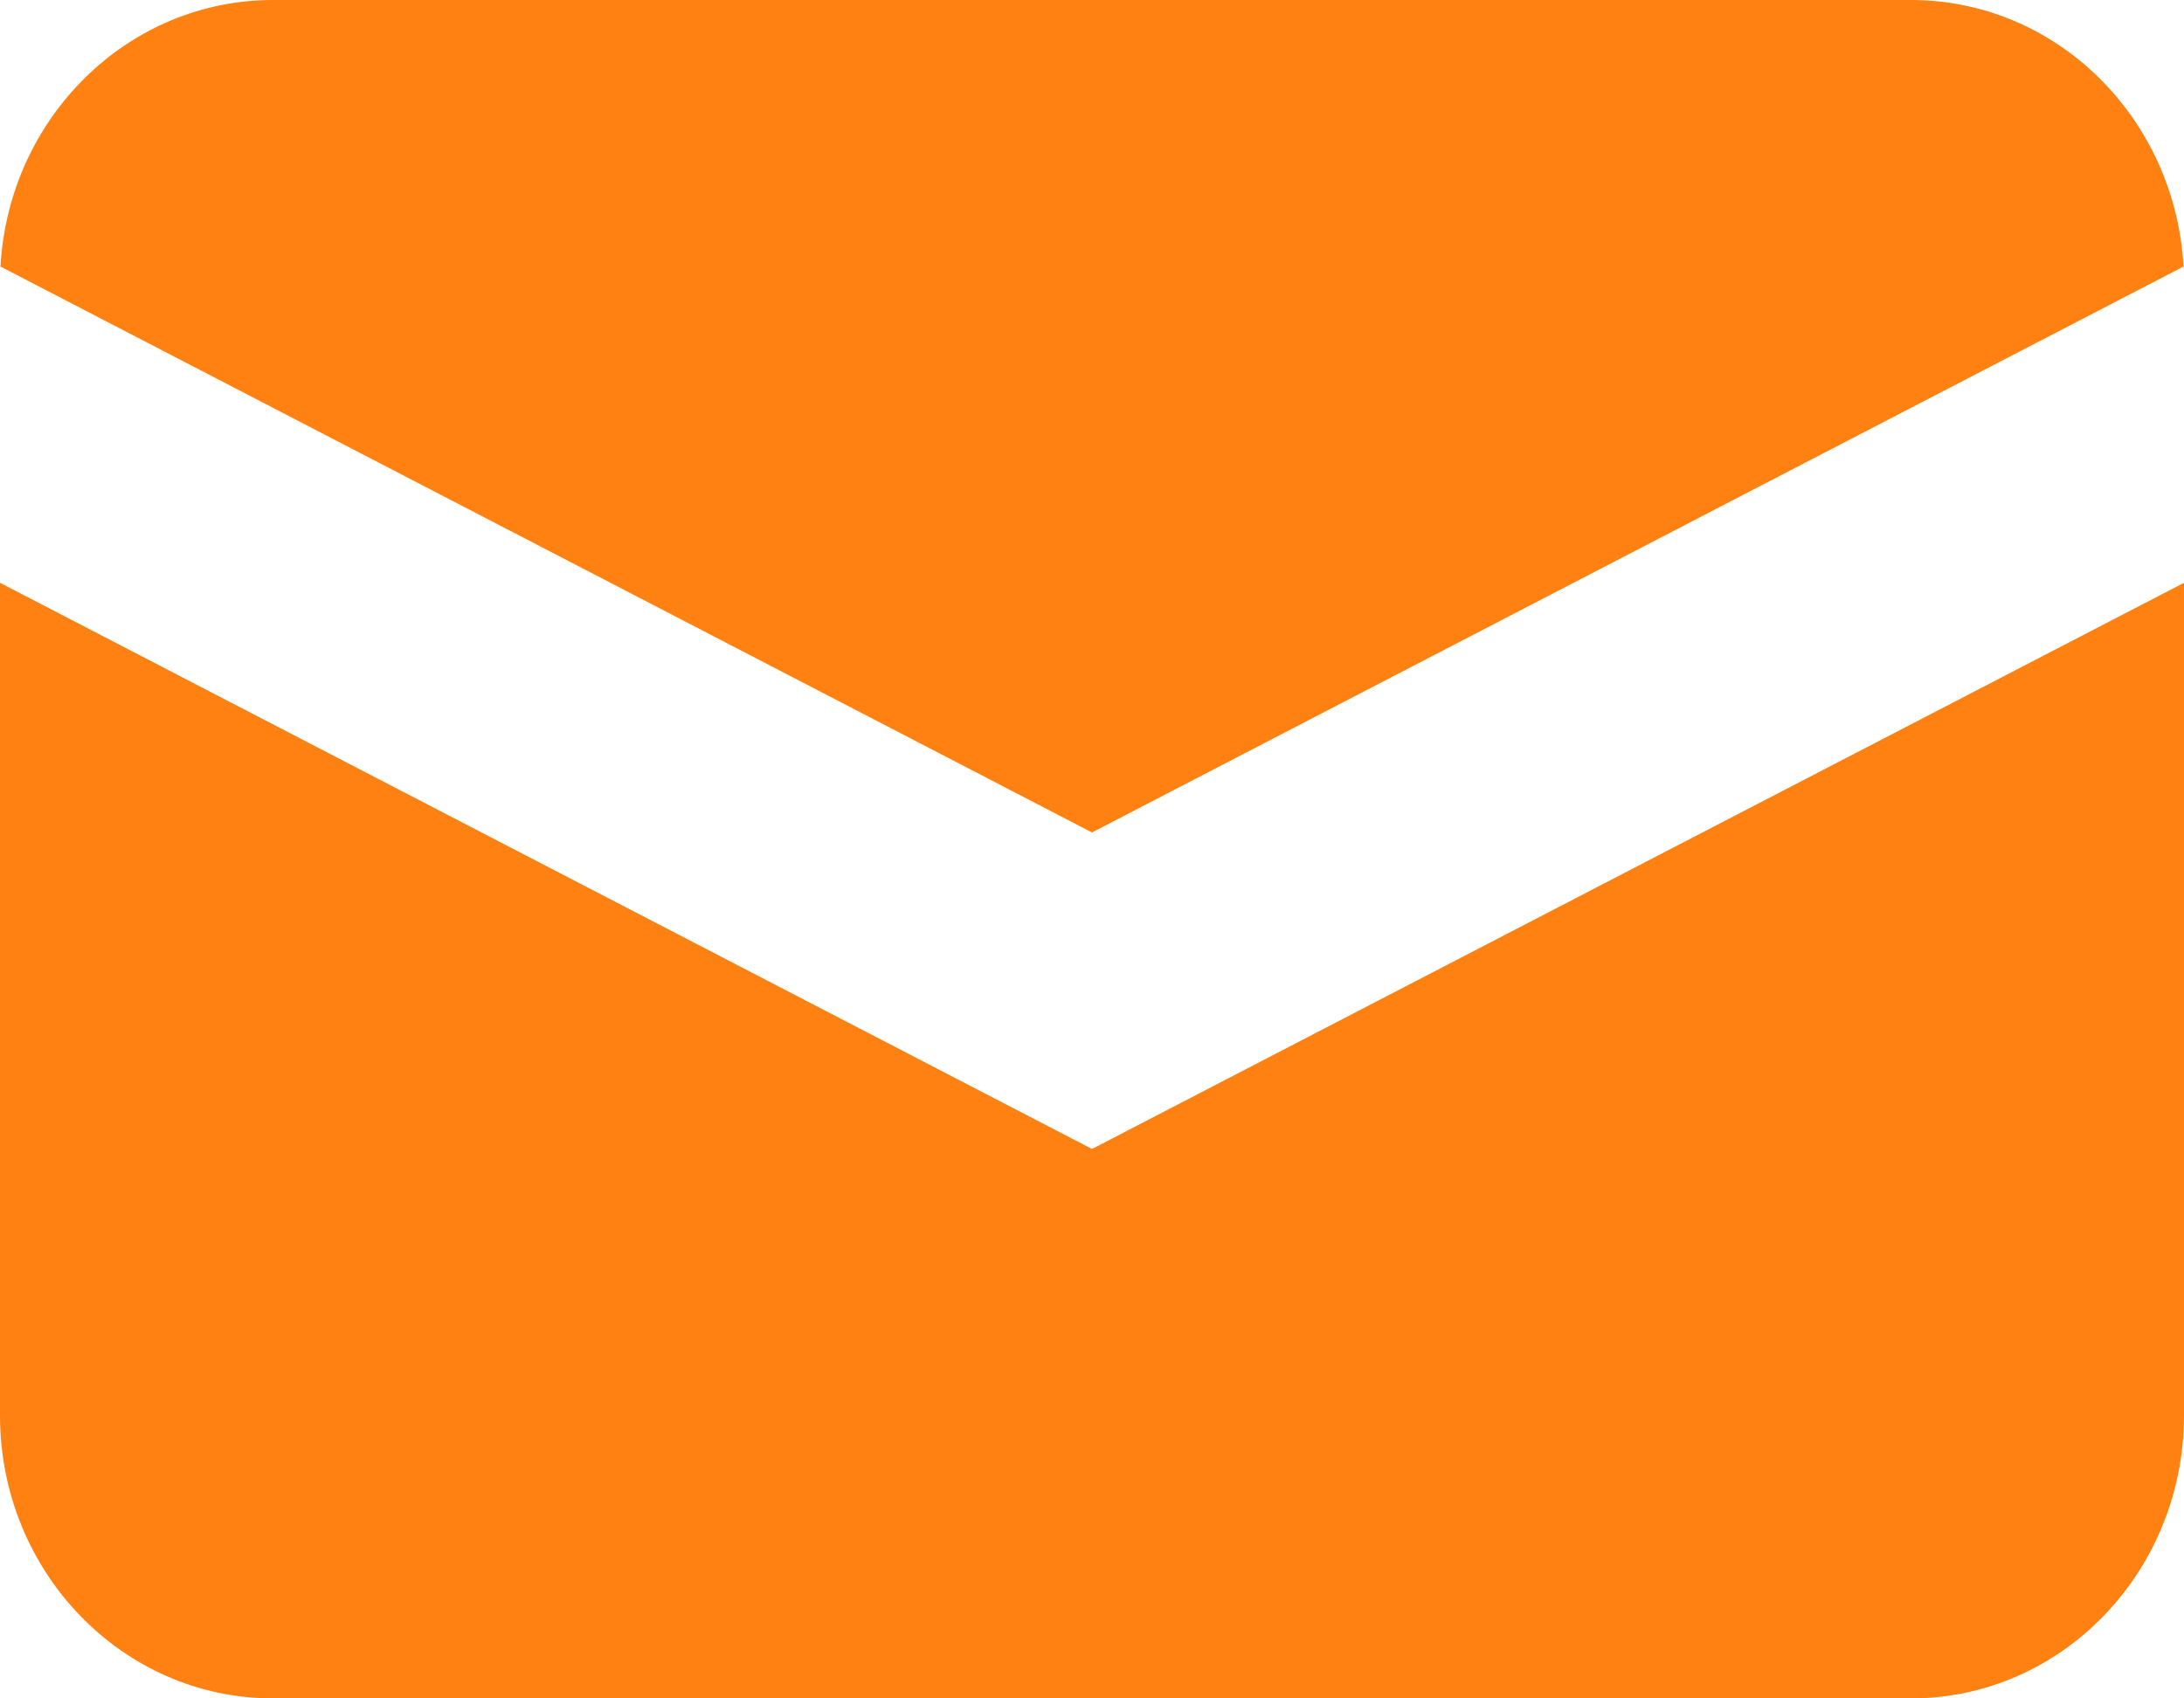<svg width="18" height="14" viewBox="0 0 18 14" fill="none" xmlns="http://www.w3.org/2000/svg">
<path d="M0.004 2.197L9 6.862L17.996 2.197C17.928 0.972 16.949 0 15.75 0H2.25C1.051 0 0.072 0.972 0.004 2.197Z" fill="#FE8112"/>
<path d="M18 4.804L9 9.471L0 4.804V11.667C0 12.955 1.007 14 2.25 14H15.75C16.993 14 18 12.955 18 11.667V4.804Z" fill="#FE8112"/>
</svg>
